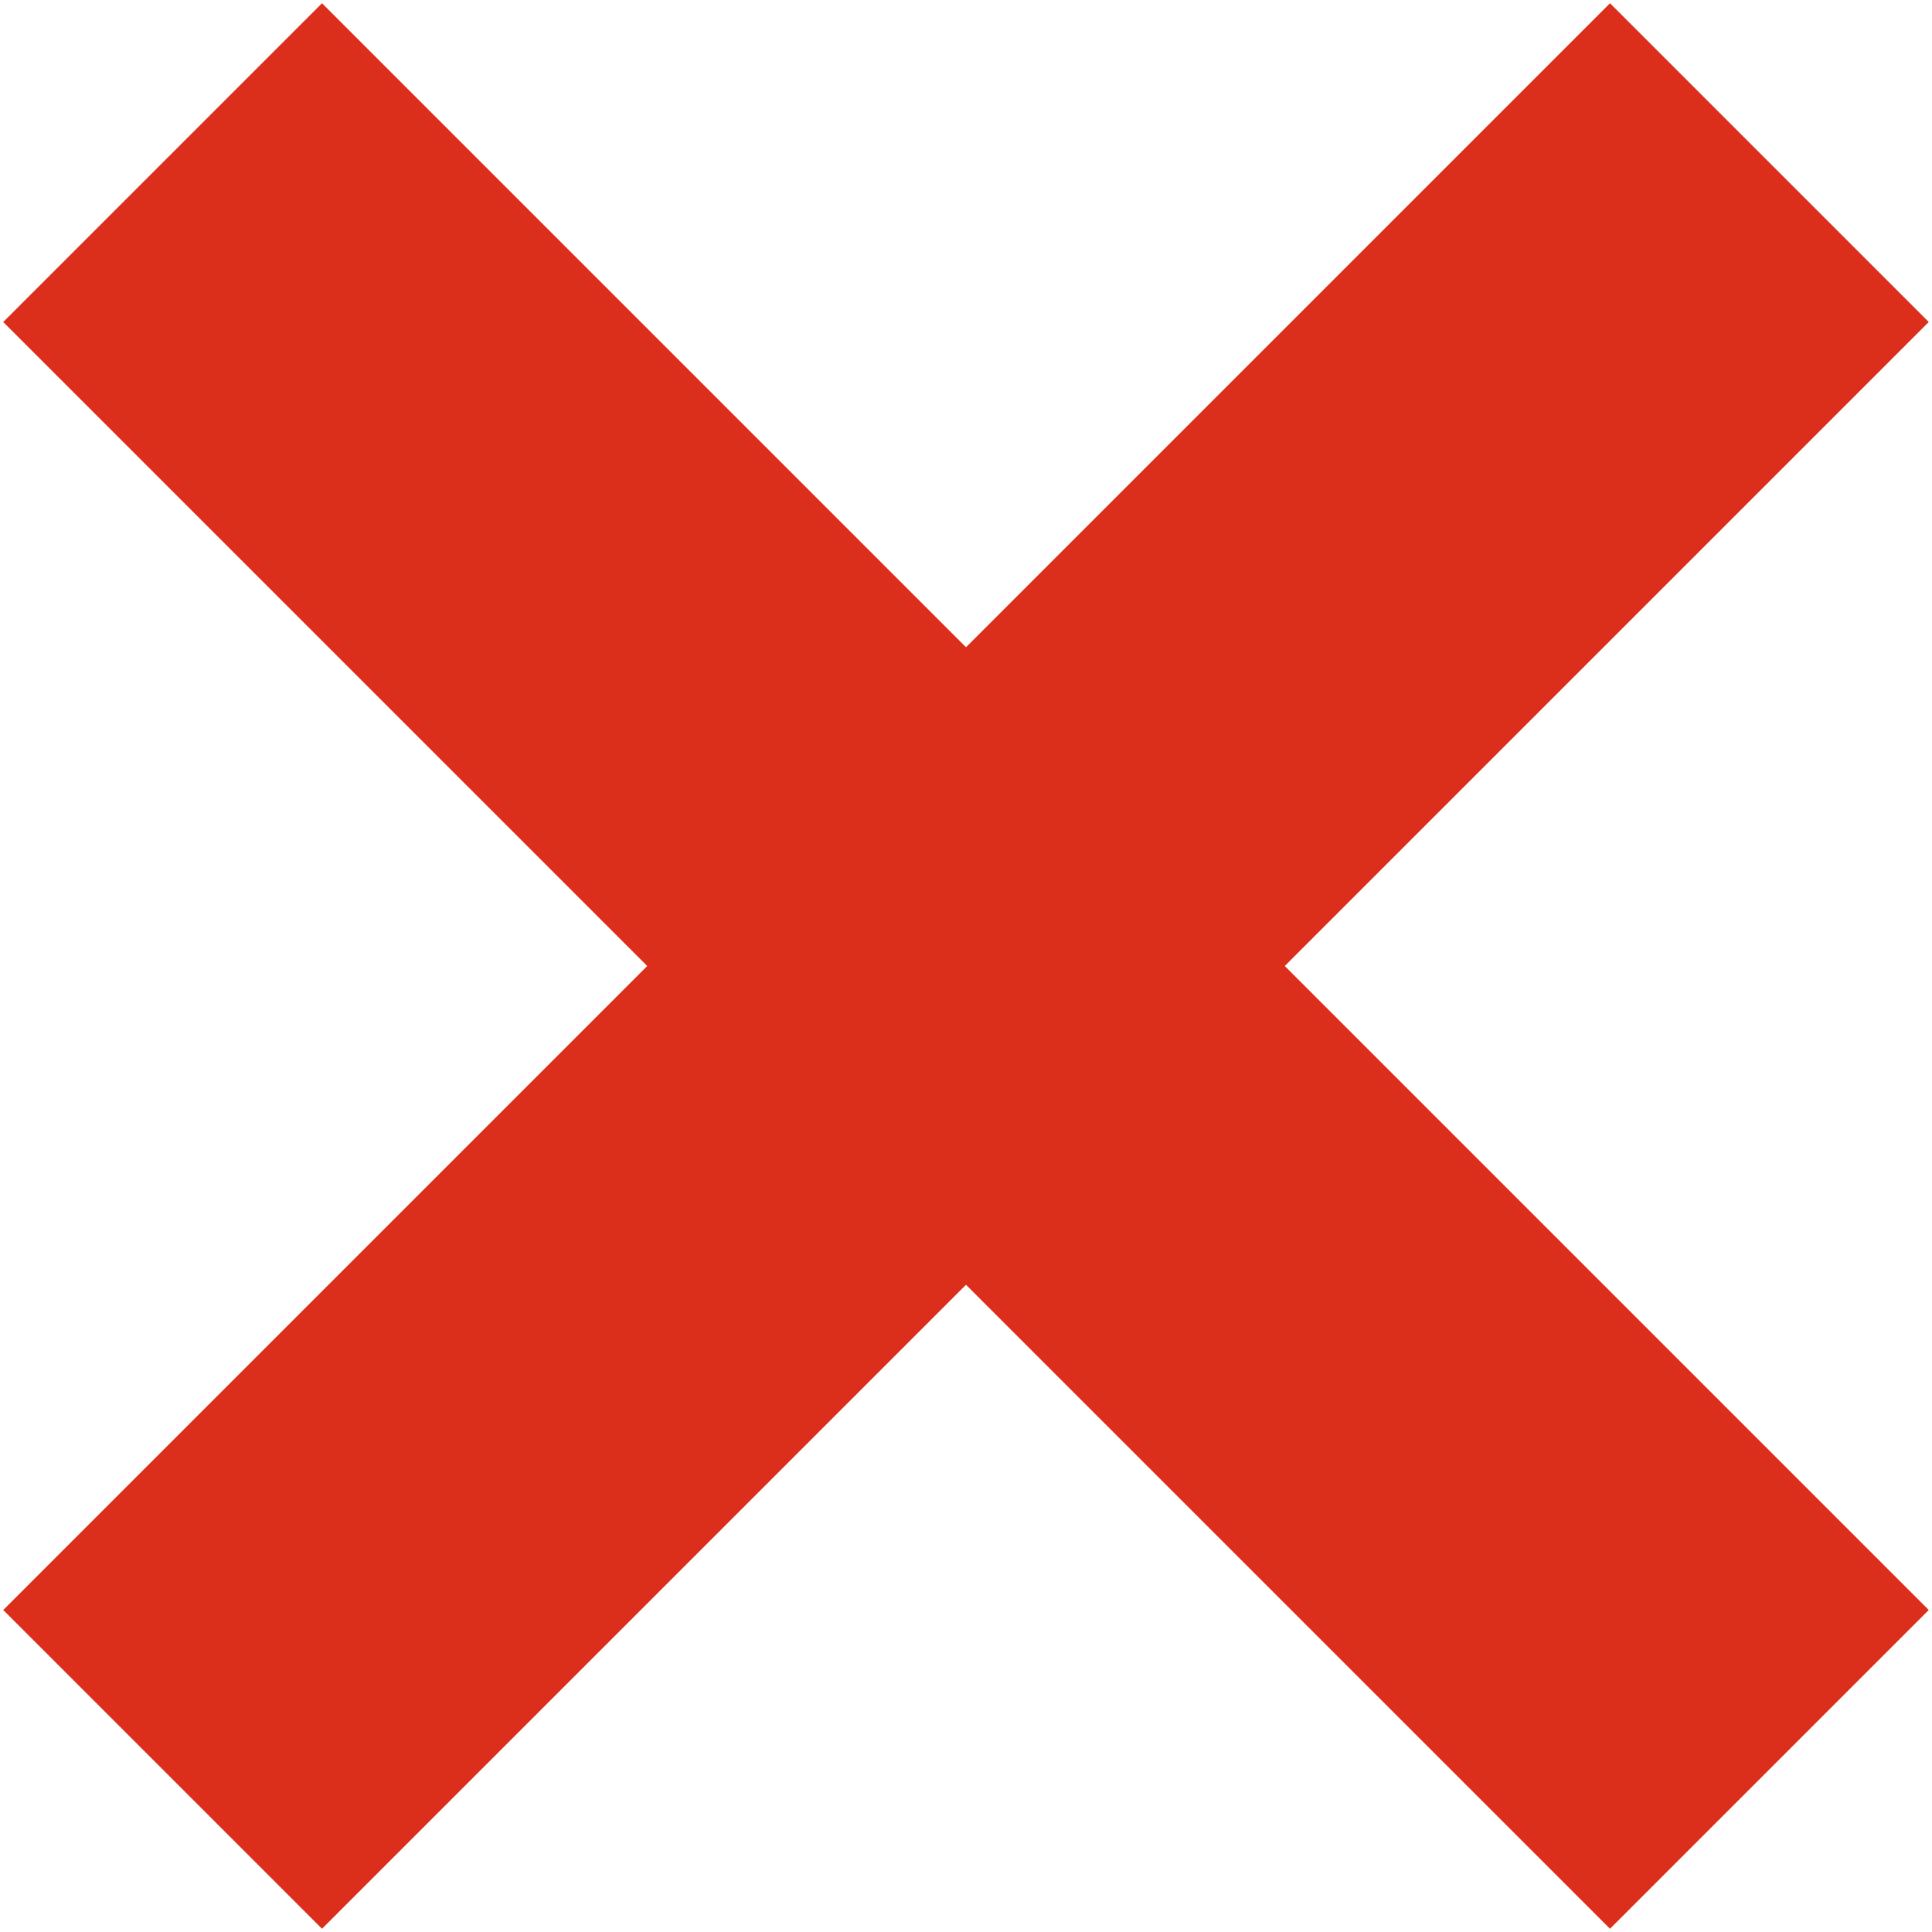 <svg width="30" height="30" viewBox="0 0 30 30" fill="none" xmlns="http://www.w3.org/2000/svg">
<path d="M25 25L5 5" stroke="#DB2F1C" stroke-width="7" stroke-linecap="square" stroke-linejoin="round"/>
<path d="M25 5L5 25" stroke="#DB2F1C" stroke-width="7" stroke-linecap="square" stroke-linejoin="round"/>
</svg>
